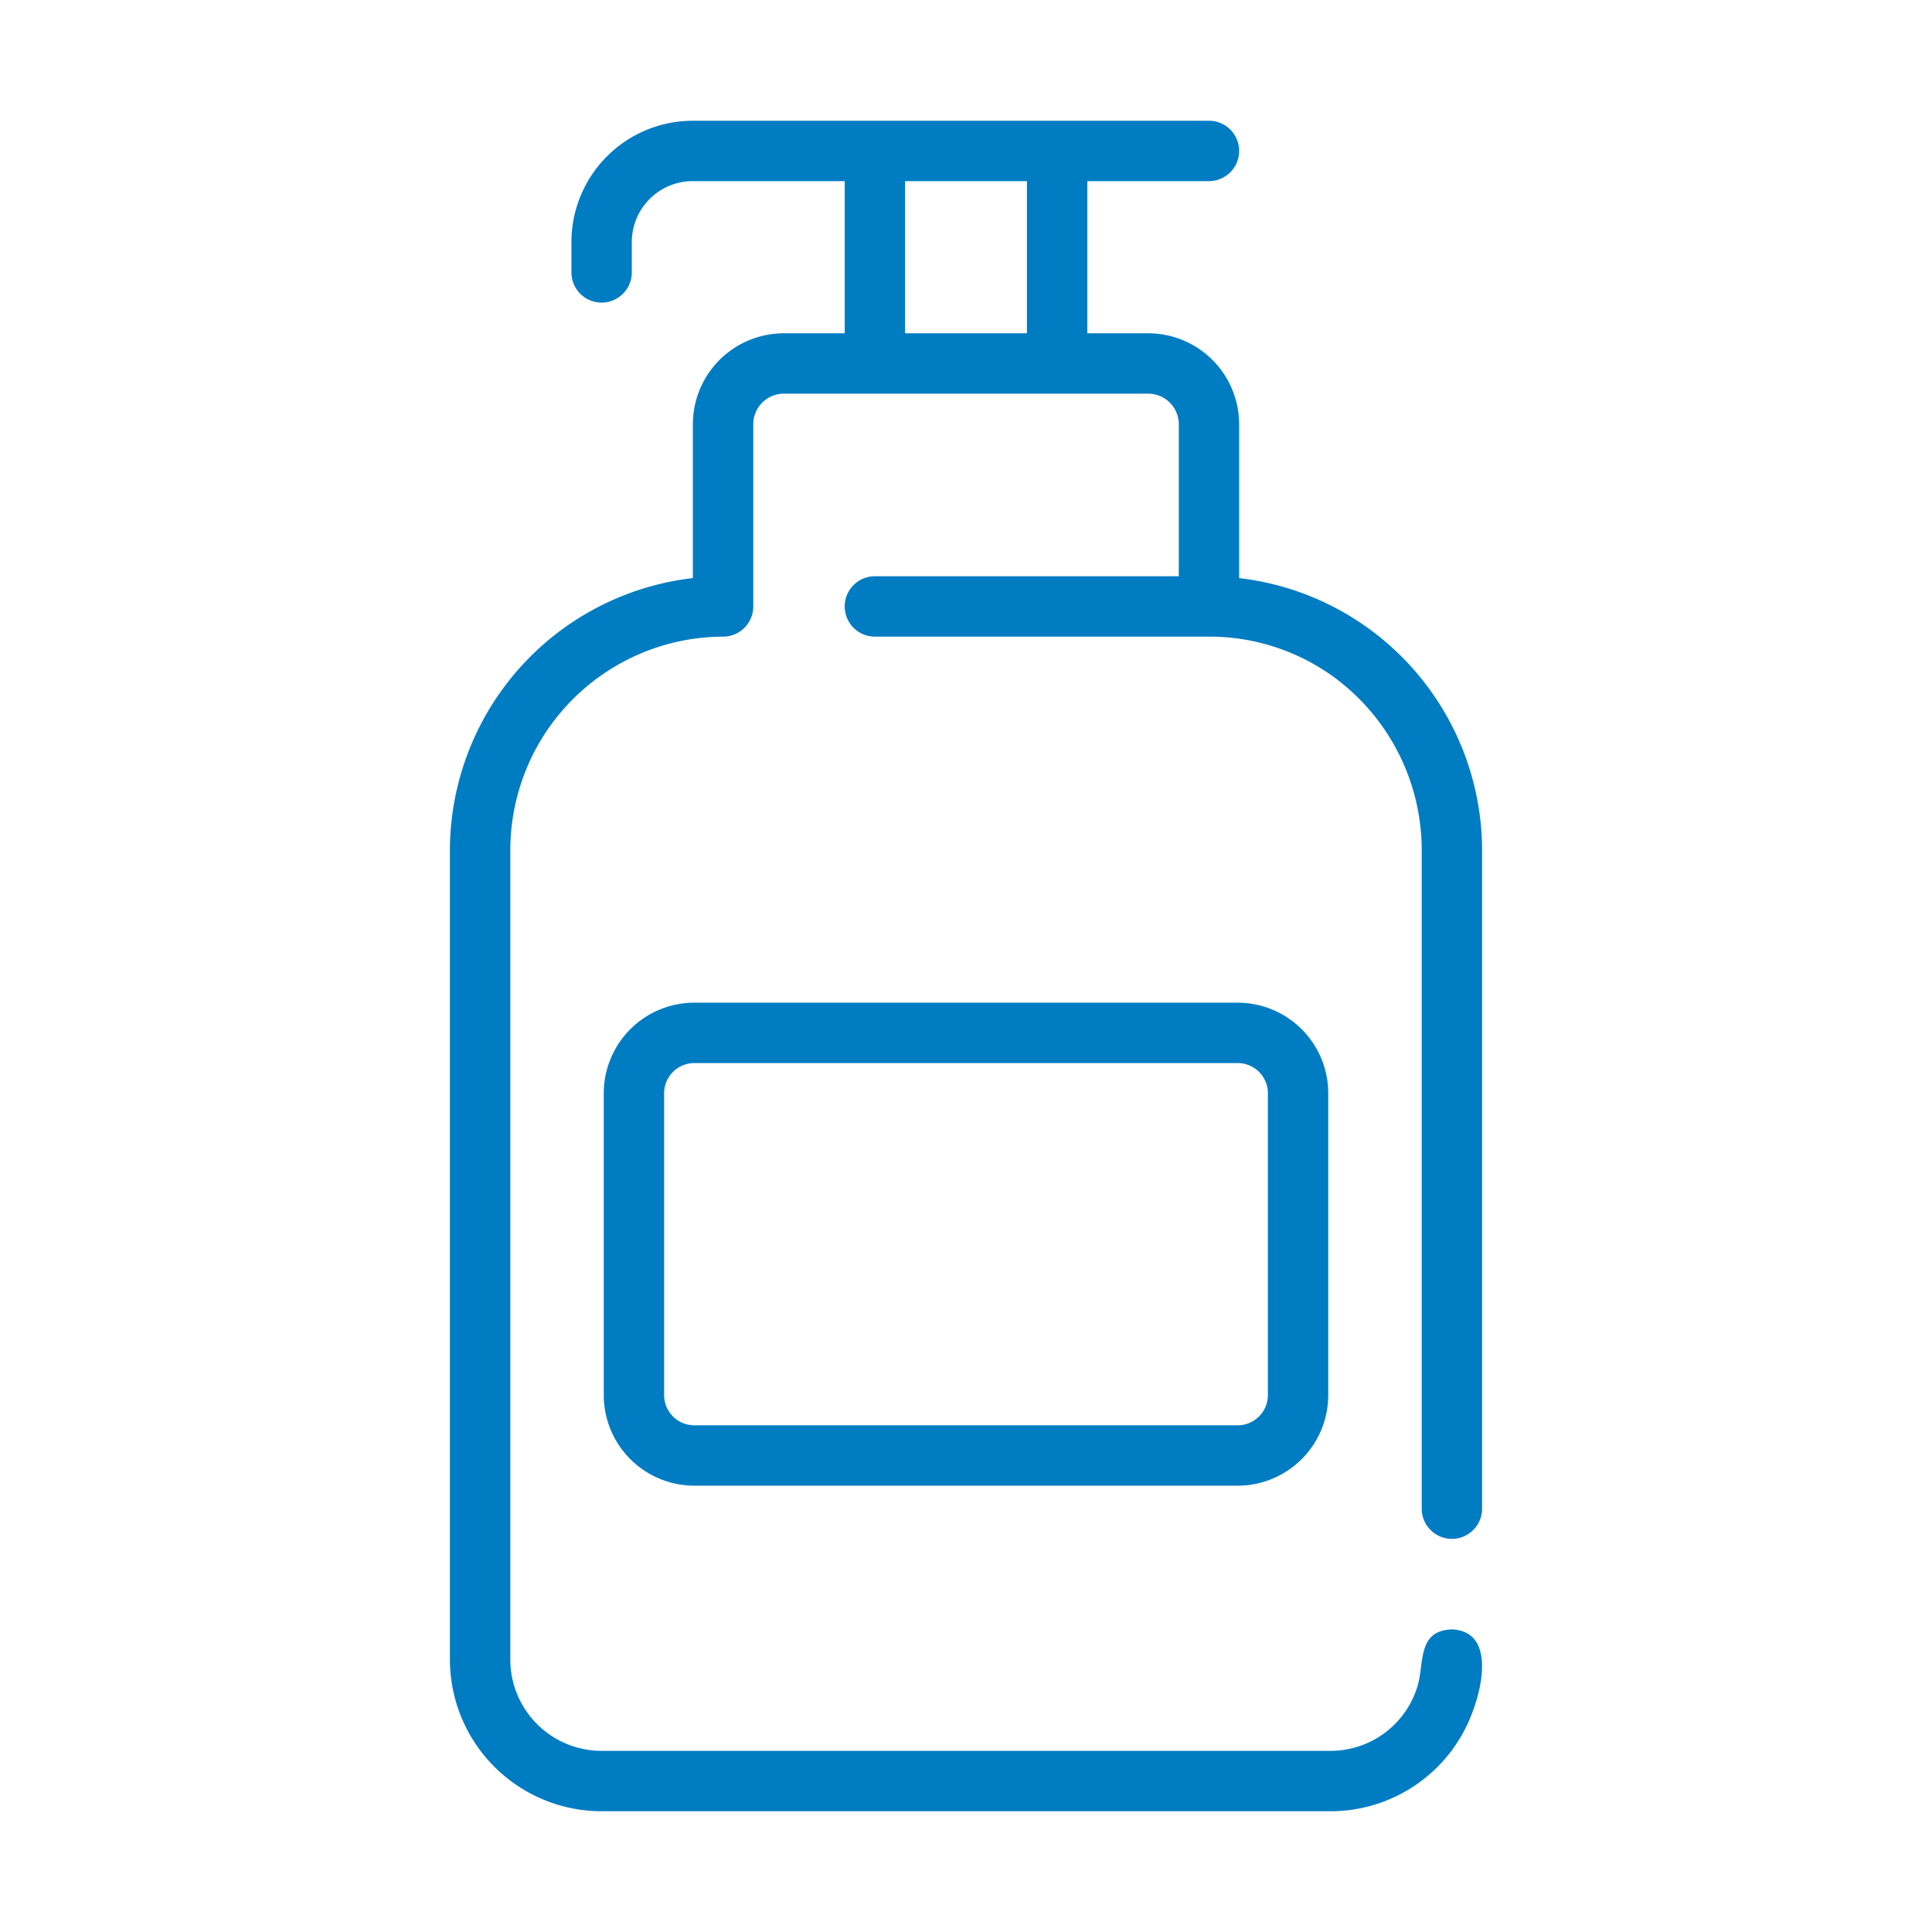 <?xml version="1.0" encoding="UTF-8"?> <svg xmlns="http://www.w3.org/2000/svg" xmlns:xlink="http://www.w3.org/1999/xlink" version="1.1" width="512" height="512" x="0" y="0" viewBox="0 0 64 64" style="enable-background:new 0 0 512 512" xml:space="preserve" class=""><g><path d="M25.964 11.041a3.015 3.015 0 0 0-3.012 3.013v5.096a9.093 9.093 0 0 0-8.048 8.987v26.84A5.03 5.03 0 0 0 19.93 60H44.07a5.01 5.01 0 0 0 4.733-3.354c.323-.867.67-2.613-.708-2.67-1.208.044-.881 1.214-1.177 2A3.013 3.013 0 0 1 44.071 58H19.93a3.027 3.027 0 0 1-3.025-3.024V28.137a7.075 7.075 0 0 1 7.048-7.048 1 1 0 0 0 1-1v-6.035a1.013 1.013 0 0 1 1.012-1.013h12.072a1.013 1.013 0 0 1 1.012 1.013v5.035H28.982a1 1 0 0 0 0 2h11.066a7.002 7.002 0 0 1 4.18 1.371 7.112 7.112 0 0 1 2.868 5.677v21.84a1 1 0 0 0 2-.001V28.137a9.096 9.096 0 0 0-8.048-8.987v-5.096a3.015 3.015 0 0 0-3.012-3.013h-2.018V6h4.03a1 1 0 0 0 0-2H22.946a4.023 4.023 0 0 0-4.017 4.018v1.006a1 1 0 0 0 2 0V8.018A2.02 2.02 0 0 1 22.946 6h5.036v5.041zM29.982 6h4.036v5.041h-4.036z" fill="#007cc2" opacity="1" data-original="#000000"></path><path d="M23 33.215a3.003 3.003 0 0 0-3 3v10a3.003 3.003 0 0 0 3 3h18a3.003 3.003 0 0 0 3-3v-10a3.003 3.003 0 0 0-3-3zm19 3v10a1.001 1.001 0 0 1-1 1H23a1.001 1.001 0 0 1-1-1v-10a1.001 1.001 0 0 1 1-1h18a1.001 1.001 0 0 1 1 1z" fill="#007cc2" opacity="1" data-original="#000000"></path></g></svg> 